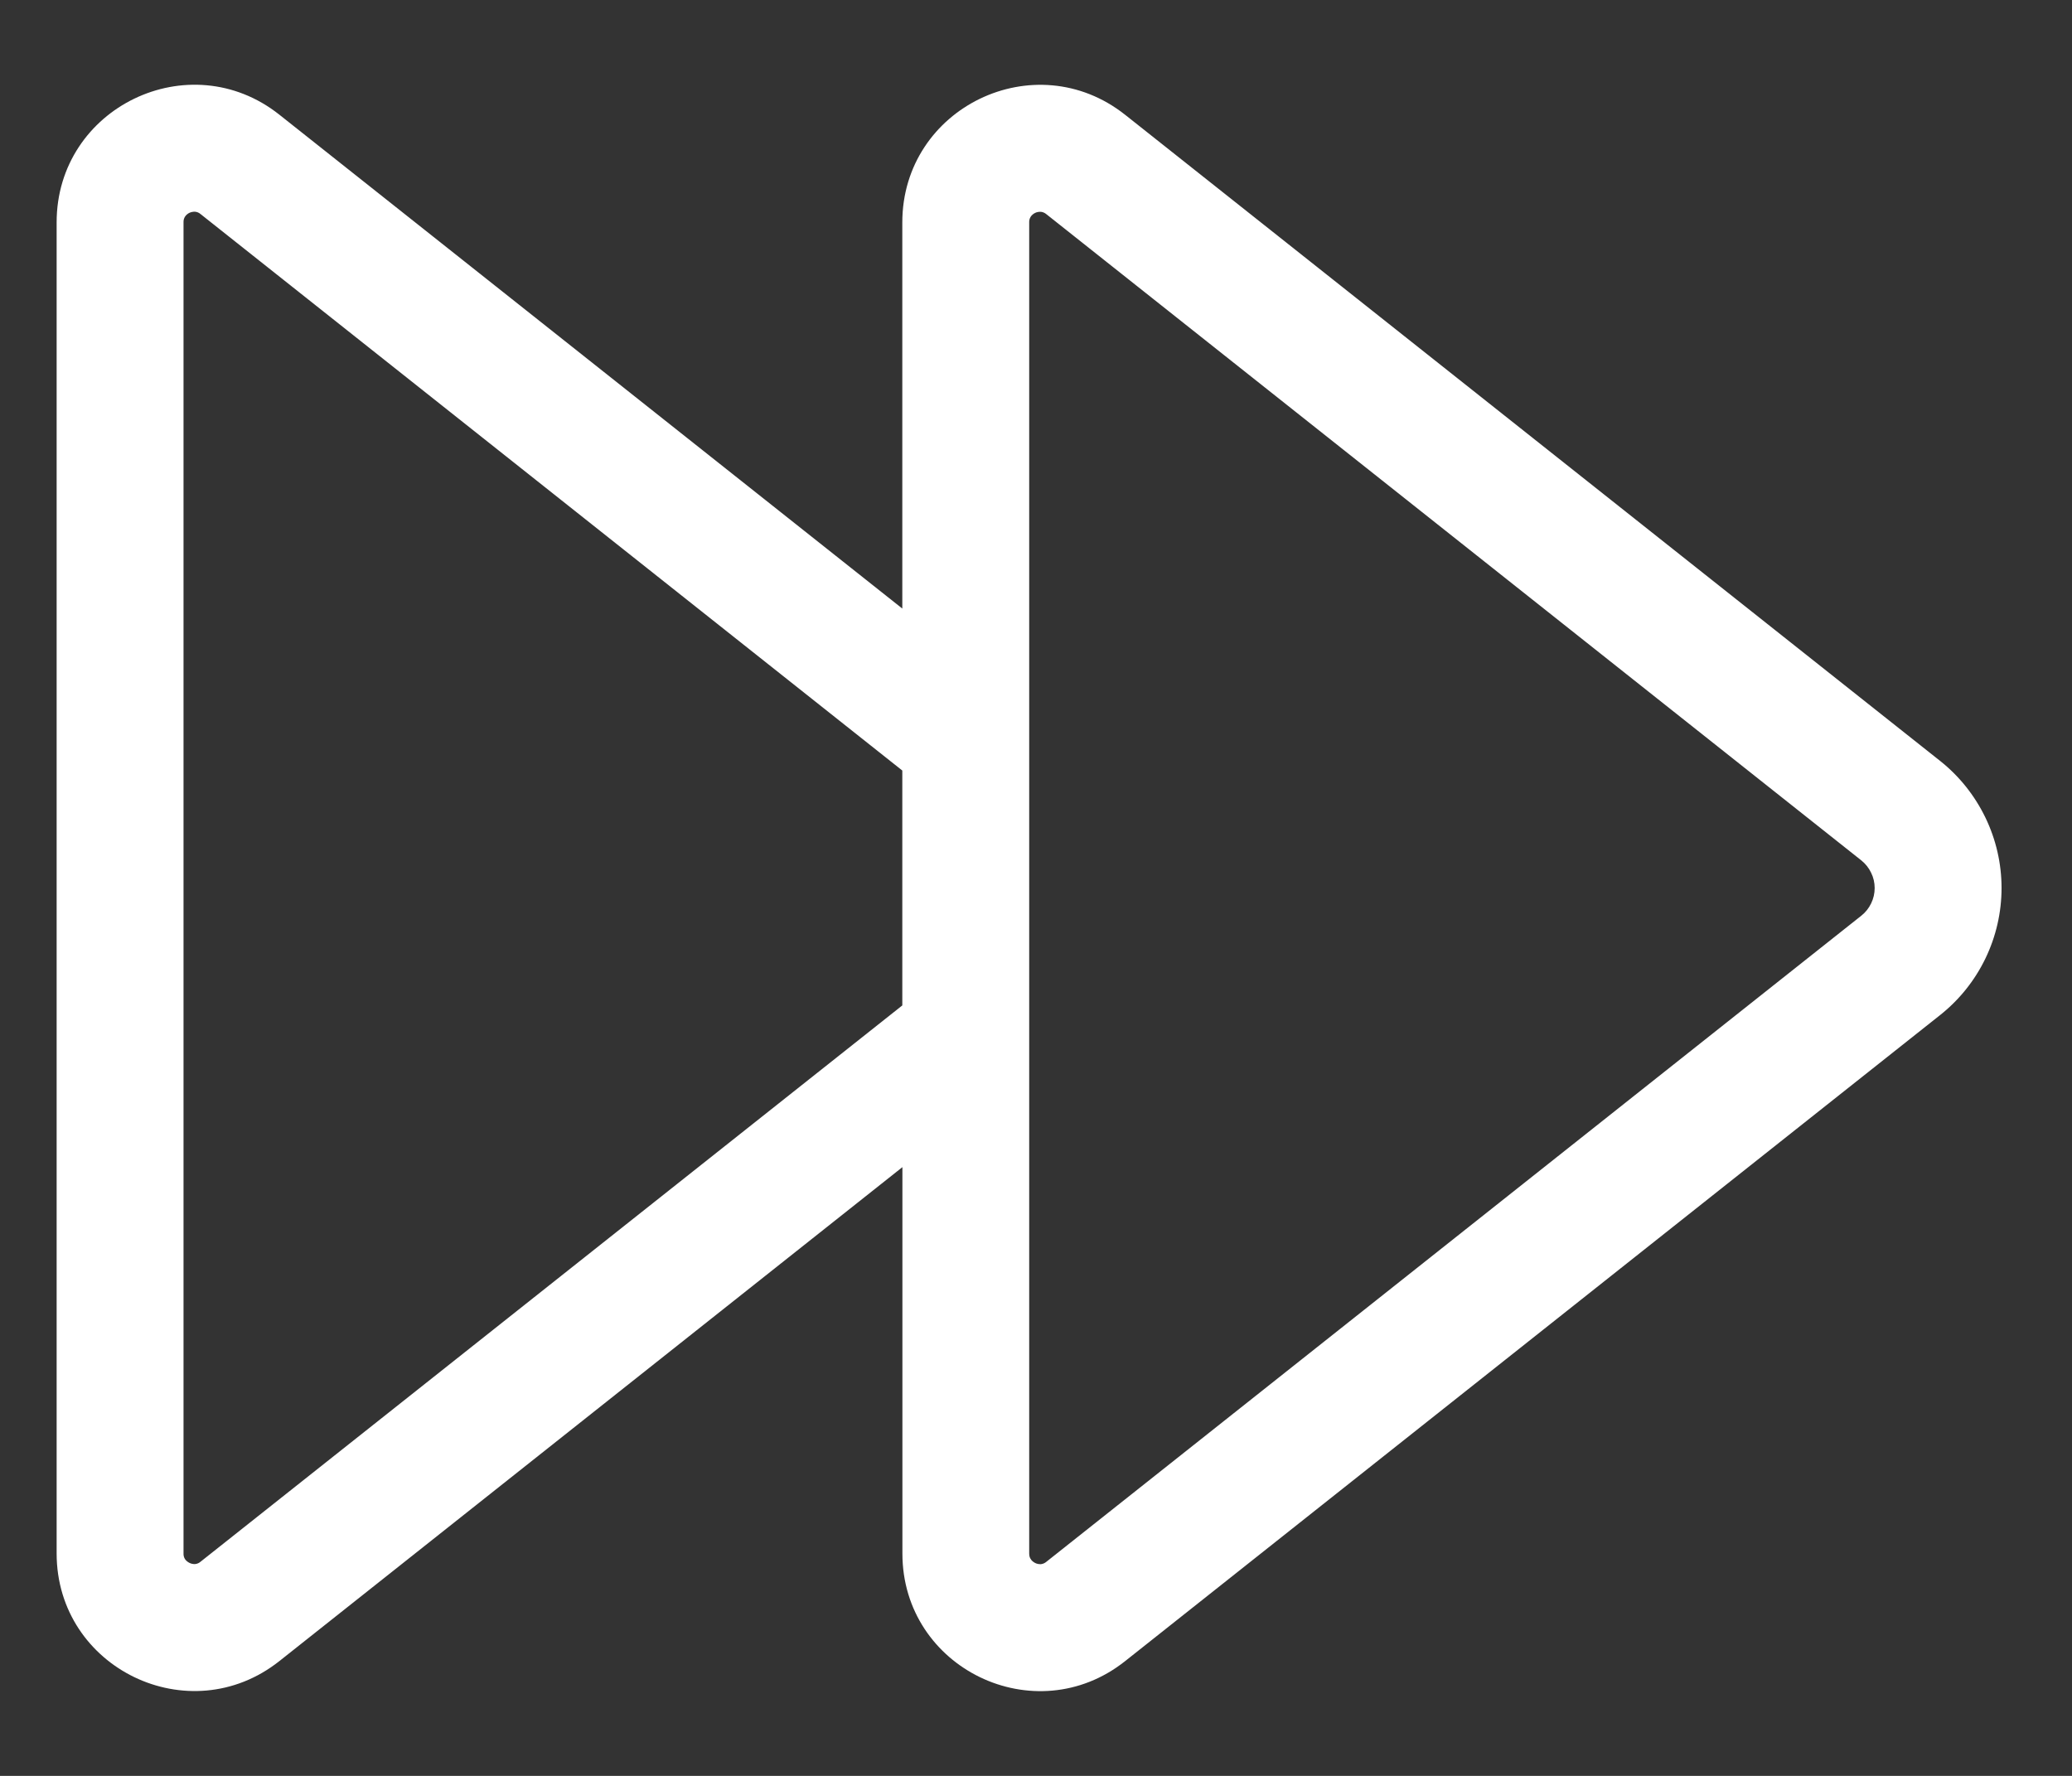 <svg width="21" height="18" viewBox="0 0 21 18" fill="none" xmlns="http://www.w3.org/2000/svg">
<rect x="0" y="0" width="21" height="18" fill="#333333" stroke="none"/>
<path d="M9.145 6.169V2.255C9.145 1.089 10.491 0.44 11.404 1.164L19.664 7.713C19.858 7.867 20.014 8.063 20.122 8.286C20.23 8.509 20.286 8.753 20.286 9.001C20.286 9.248 20.23 9.493 20.122 9.716C20.014 9.939 19.858 10.134 19.664 10.288L11.403 16.837C10.491 17.561 9.146 16.911 9.146 15.746V11.83L2.832 16.836C1.919 17.56 0.574 16.91 0.574 15.745V2.254C0.574 1.089 1.92 0.439 2.832 1.163L9.146 6.169H9.145ZM9.145 10.19V7.81L2.033 2.17C2.018 2.157 1.999 2.148 1.978 2.146C1.958 2.145 1.938 2.149 1.92 2.157C1.902 2.166 1.886 2.179 1.875 2.196C1.864 2.213 1.859 2.234 1.86 2.254V15.745C1.859 15.765 1.864 15.786 1.875 15.803C1.886 15.819 1.902 15.832 1.92 15.841C1.938 15.85 1.958 15.854 1.978 15.853C1.999 15.851 2.018 15.842 2.033 15.829L9.146 10.19H9.145ZM10.605 2.171C10.59 2.158 10.57 2.149 10.55 2.147C10.53 2.146 10.509 2.149 10.491 2.158C10.473 2.167 10.457 2.18 10.446 2.197C10.435 2.214 10.43 2.235 10.431 2.255V15.746C10.431 15.775 10.439 15.792 10.447 15.803C10.455 15.818 10.471 15.831 10.491 15.842C10.509 15.851 10.53 15.855 10.55 15.854C10.57 15.852 10.59 15.843 10.605 15.83L18.865 9.281C18.907 9.248 18.941 9.205 18.964 9.157C18.988 9.108 19 9.055 19 9.001C19 8.947 18.988 8.894 18.964 8.846C18.941 8.797 18.907 8.755 18.865 8.721L10.605 2.171Z" fill="white"/>
</svg>
